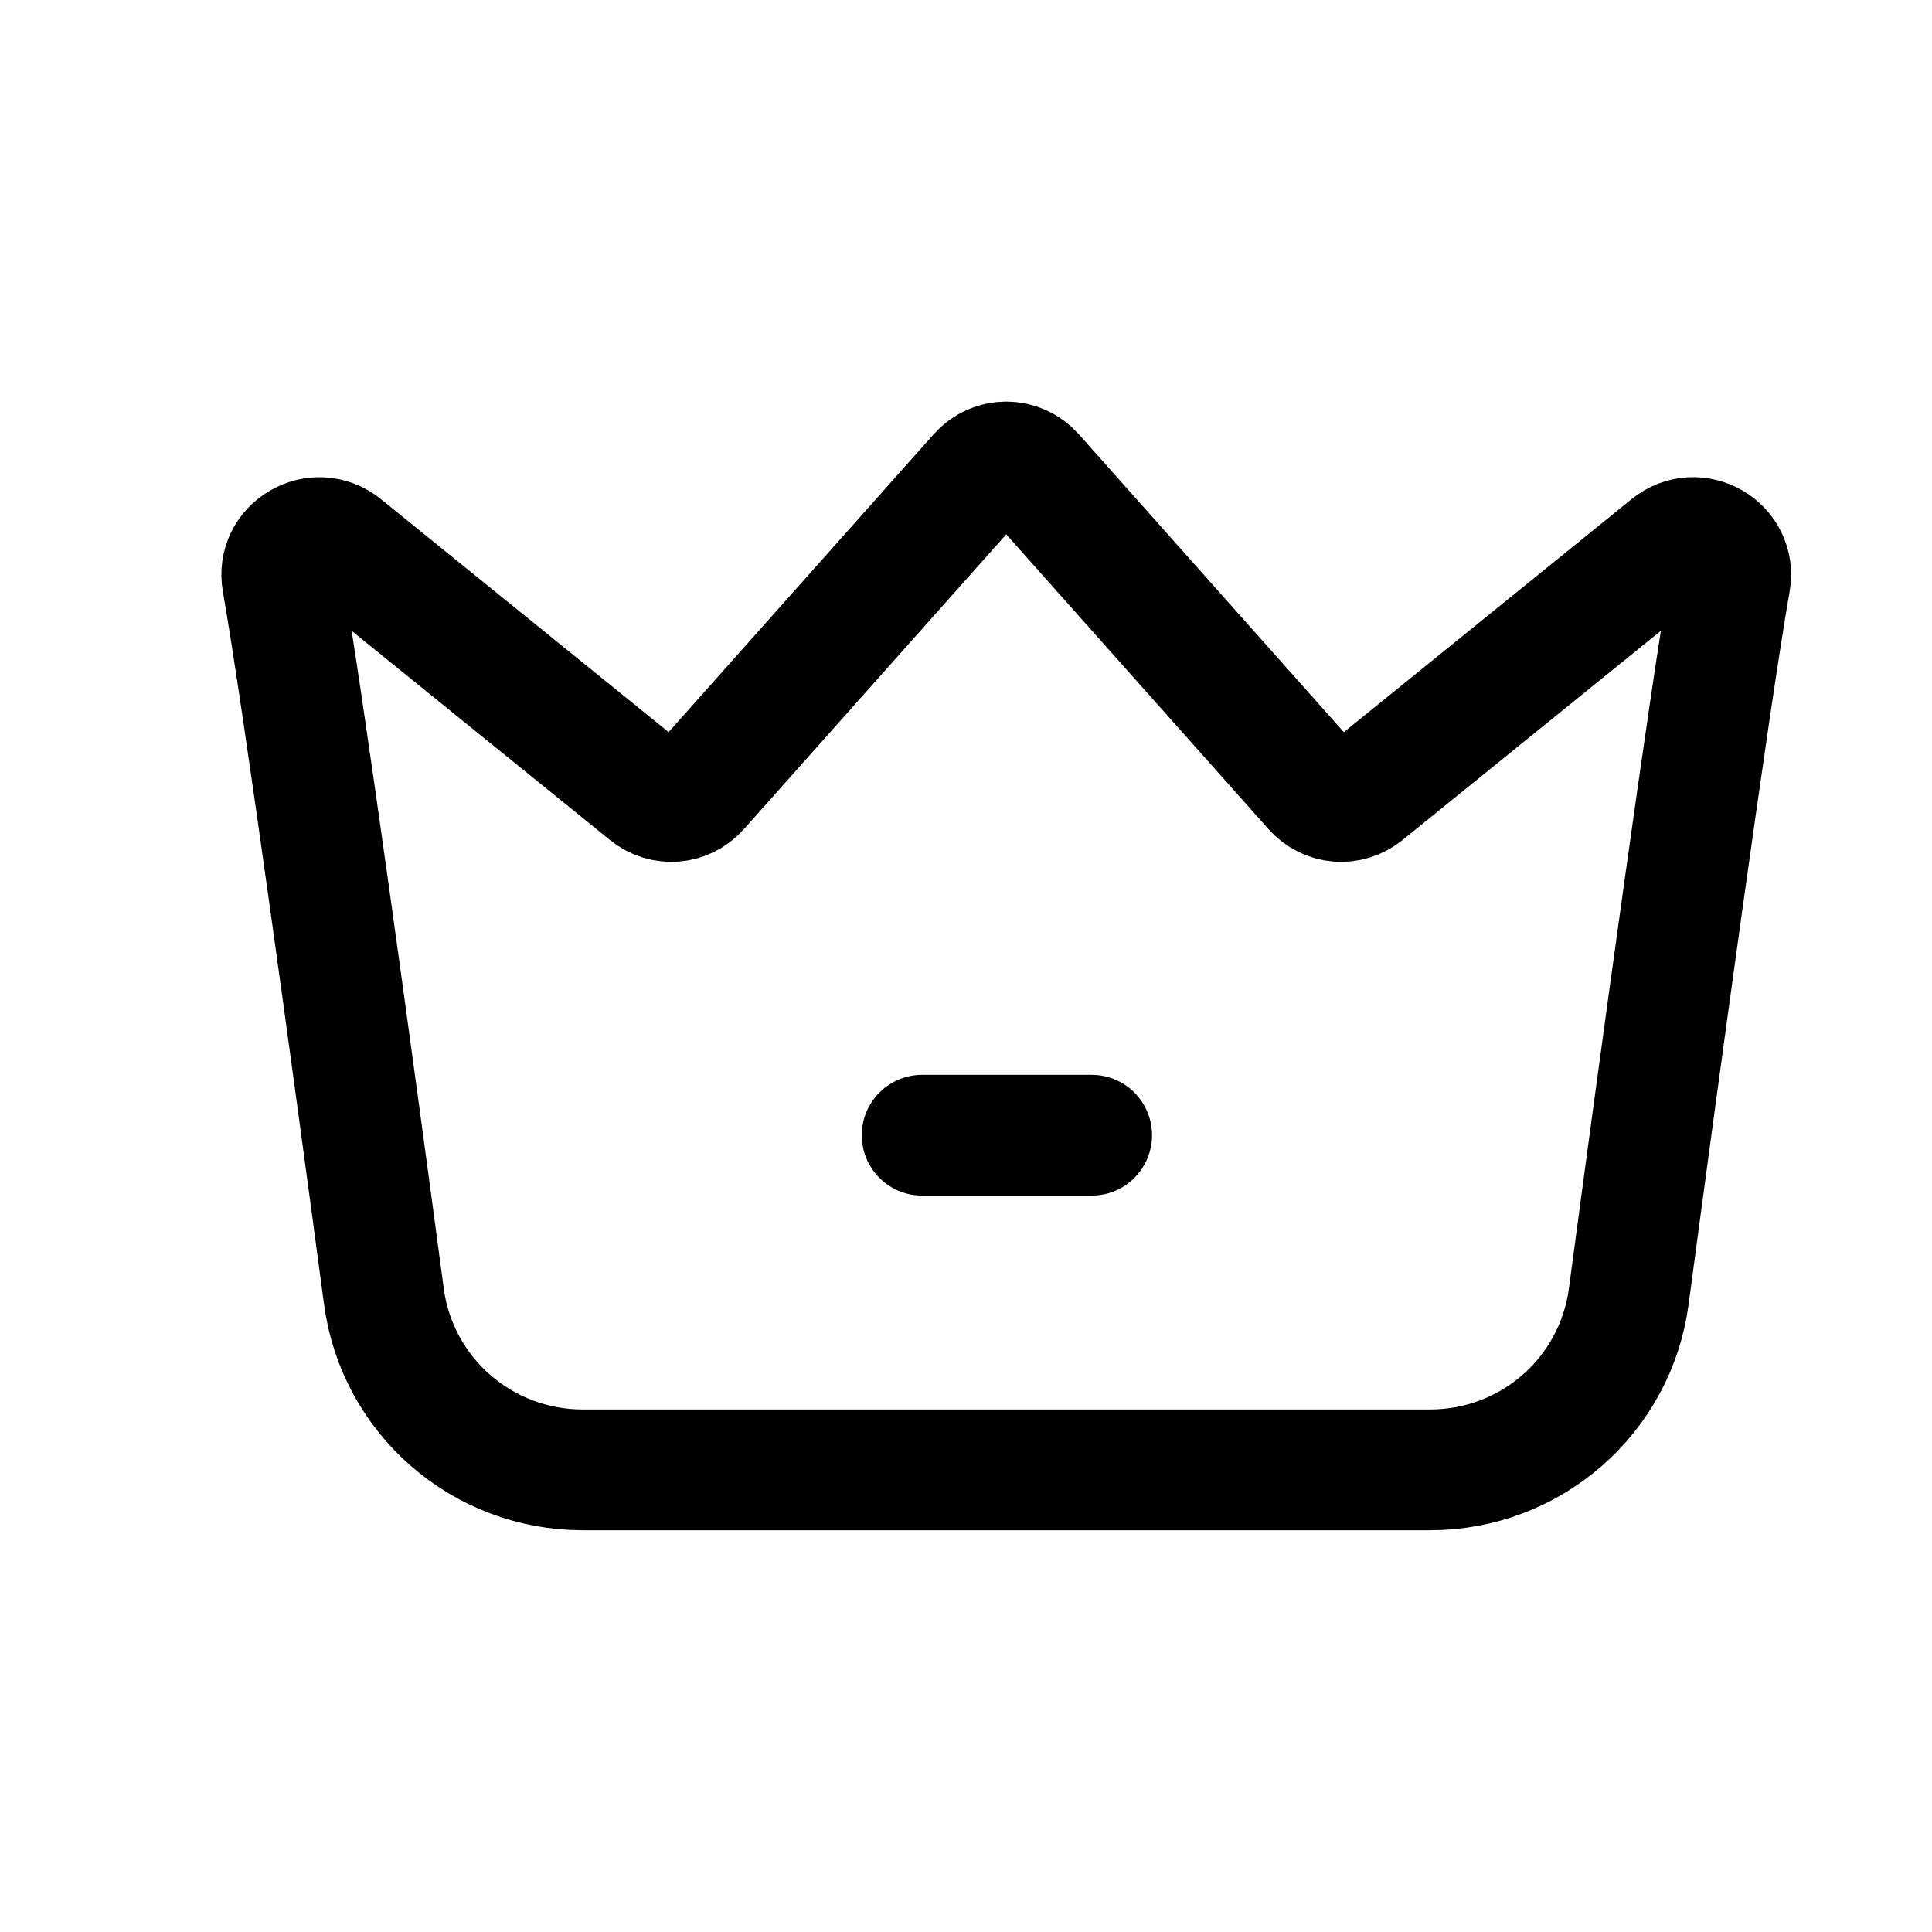 <?xml version="1.0" encoding="UTF-8"?>
<svg width="24" height="24" viewBox="0 0 24 24" fill="none" xmlns="http://www.w3.org/2000/svg">
<path d="M16.951 9.852C17.676 9.265 19.371 7.892 20.739 6.784C21.074 6.512 21.568 6.798 21.492 7.223C21.232 8.705 20.603 13.333 20.233 16.104C20.068 17.342 19.013 18.259 17.764 18.259H7.239C5.99 18.259 4.935 17.342 4.769 16.105C4.399 13.334 3.769 8.707 3.508 7.224C3.432 6.799 3.926 6.513 4.261 6.784C5.629 7.893 7.323 9.265 8.049 9.852C8.242 10.009 8.517 9.987 8.682 9.8C9.432 8.958 11.368 6.781 12.158 5.894C12.342 5.687 12.658 5.687 12.842 5.894C13.631 6.781 15.567 8.958 16.317 9.8C16.483 9.987 16.758 10.009 16.951 9.852Z" stroke="#000000" stroke-width="1.5" stroke-linecap="round" stroke-linejoin="round"></path>
<path d="M13.561 14.102H11.455" stroke="#000000" stroke-width="1.5" stroke-linecap="round" stroke-linejoin="round"></path>
</svg>